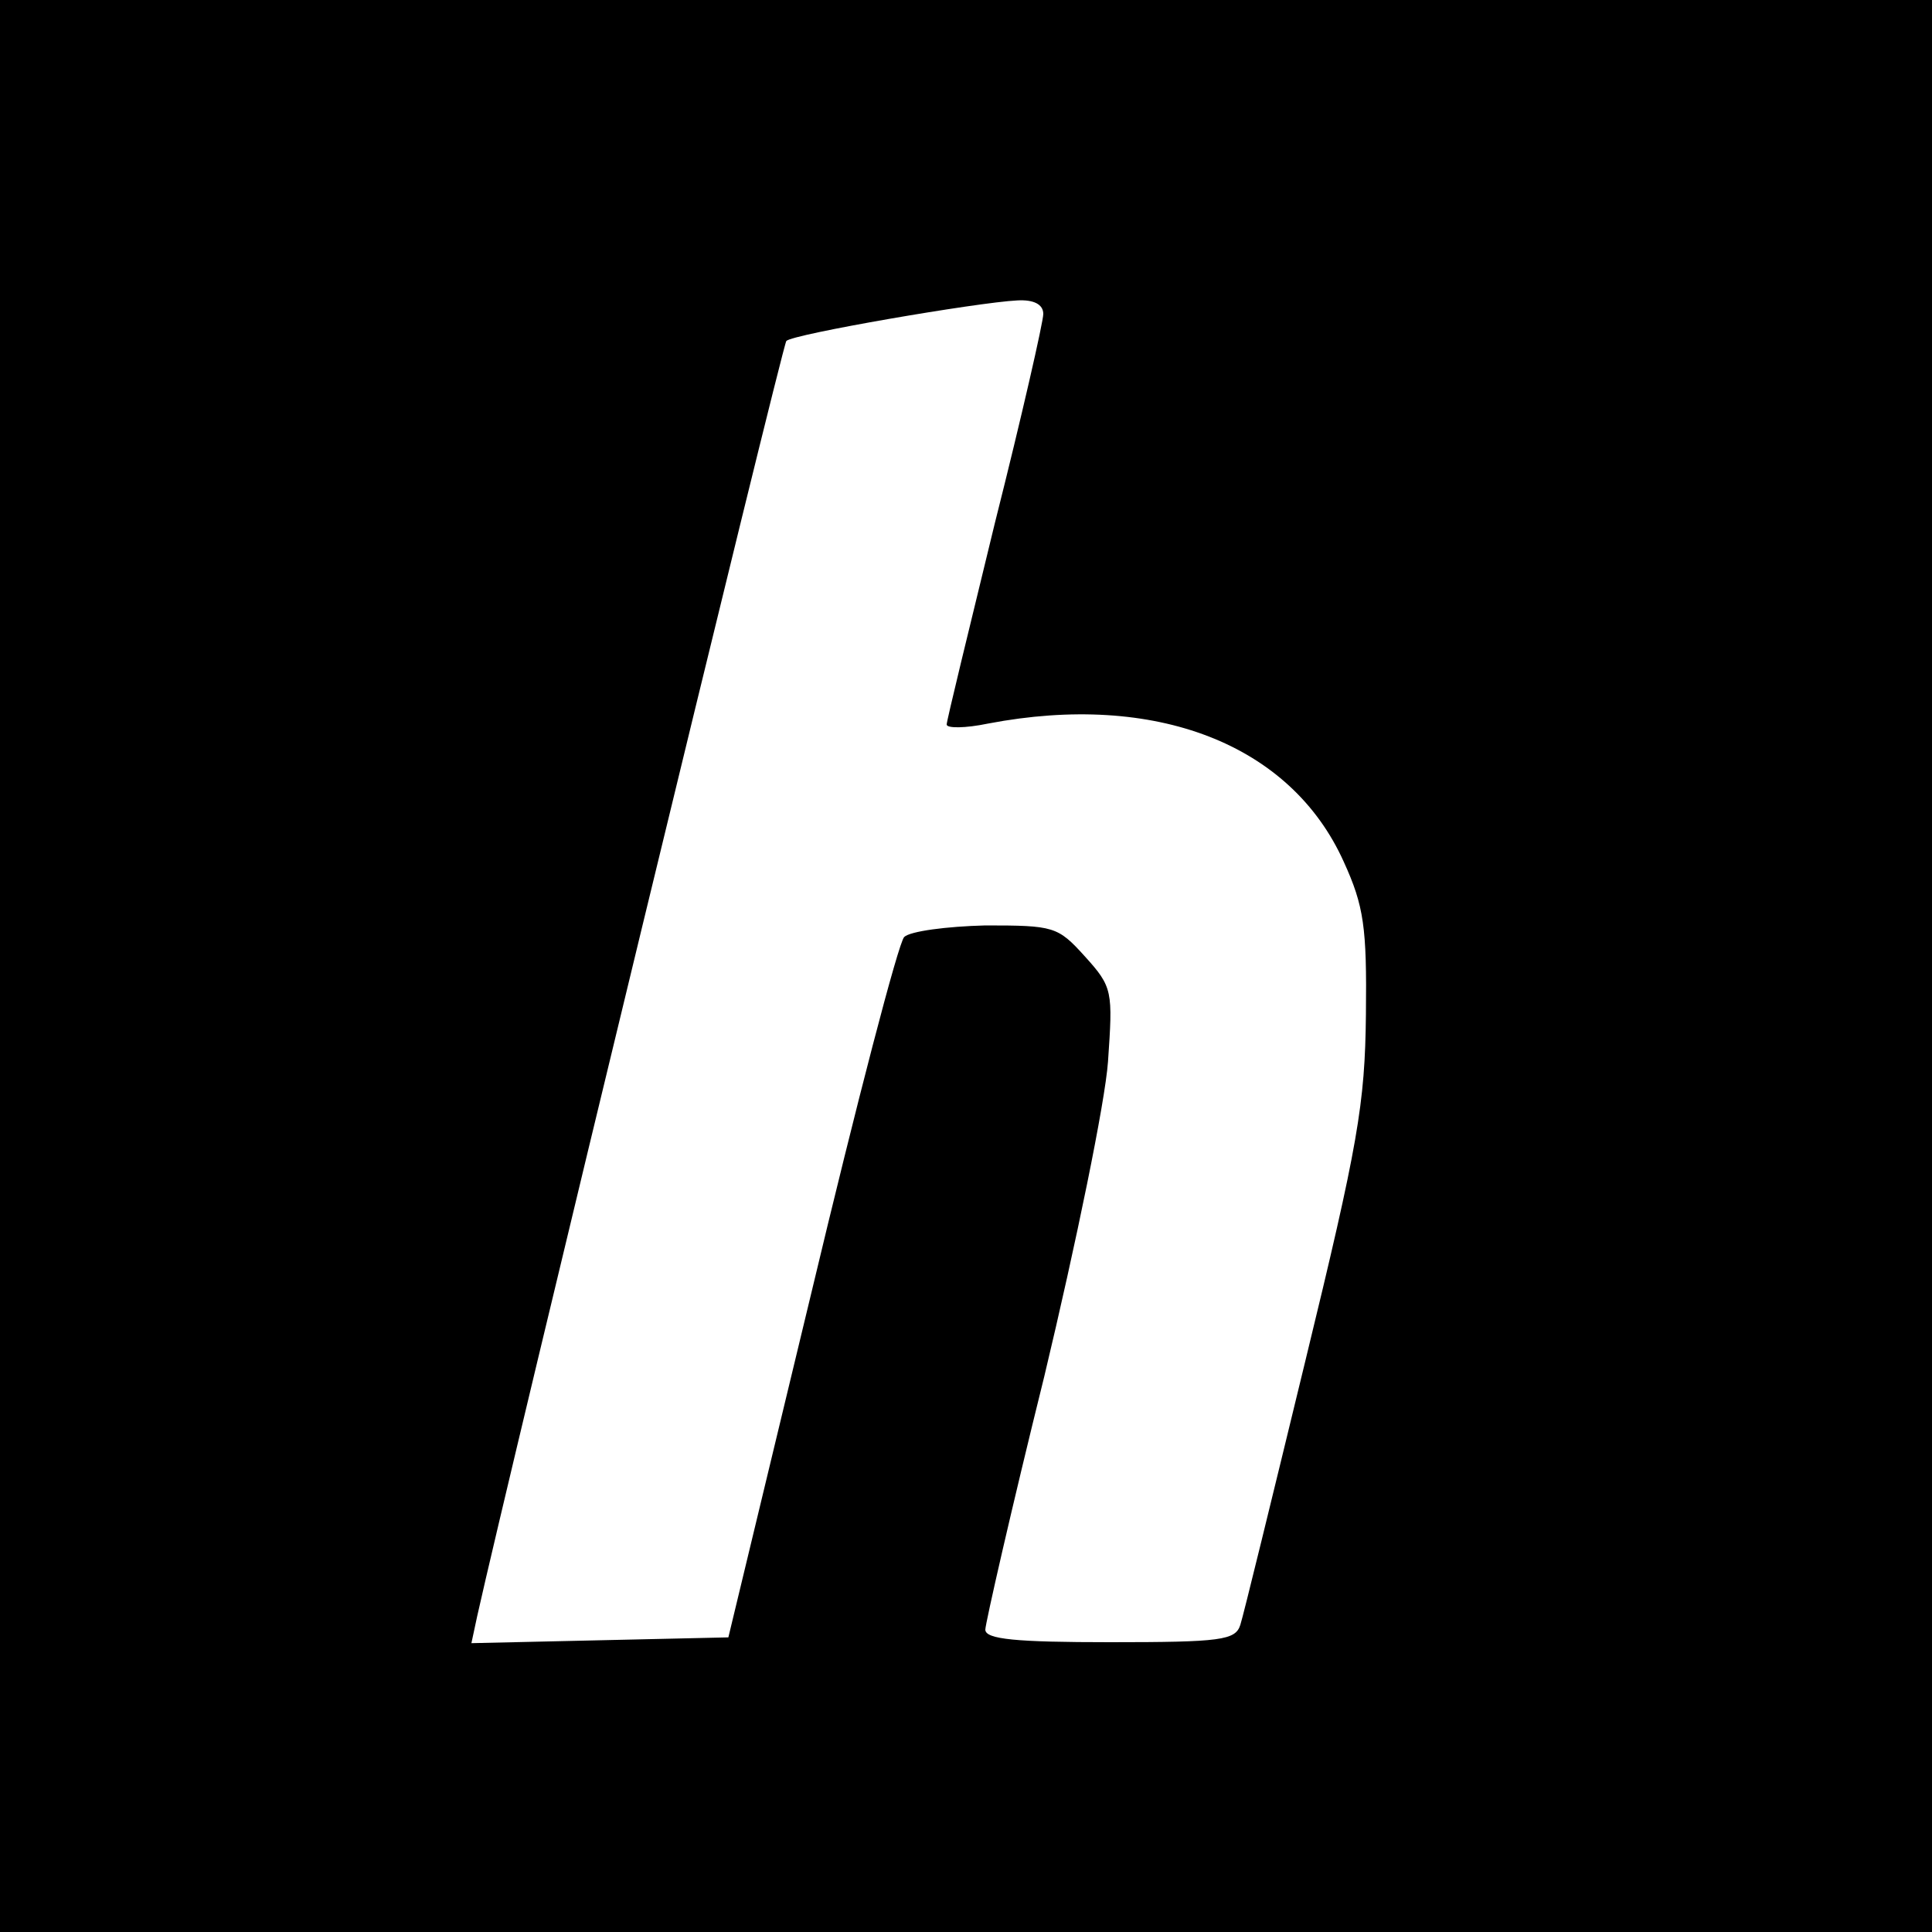 <?xml version="1.0" standalone="no"?>
<!DOCTYPE svg PUBLIC "-//W3C//DTD SVG 20010904//EN"
 "http://www.w3.org/TR/2001/REC-SVG-20010904/DTD/svg10.dtd">
<svg version="1.0" xmlns="http://www.w3.org/2000/svg"
 width="200pt" height="200pt" viewBox="0 0 200 200"
 preserveAspectRatio="xMidYMid meet">
<g transform="translate(0,200) scale(0.1,-0.1)"
fill="#000000" stroke="none">
<path d="M0 1000 l0 -1000 1000 0 1000 0 0 1000 0 1000 -1000 0 -1000 0 0
-1000z m1080 675 c0 -8 -22 -105 -50 -216 -27 -111 -50 -205 -50 -209 0 -4 19
-4 43 1 173 33 313 -21 368 -143 21 -46 24 -68 23 -158 -1 -93 -8 -134 -63
-360 -34 -140 -64 -263 -67 -272 -5 -16 -20 -18 -135 -18 -97 0 -129 3 -129
13 0 6 27 125 61 262 33 138 63 284 66 326 5 73 5 77 -24 109 -28 31 -32 32
-103 32 -40 -1 -78 -6 -84 -12 -6 -6 -49 -171 -96 -368 l-86 -357 -133 -3
-133 -3 6 28 c32 144 316 1316 320 1320 6 7 198 40 239 42 17 1 27 -4 27 -14z"/>
</g>
</svg>
